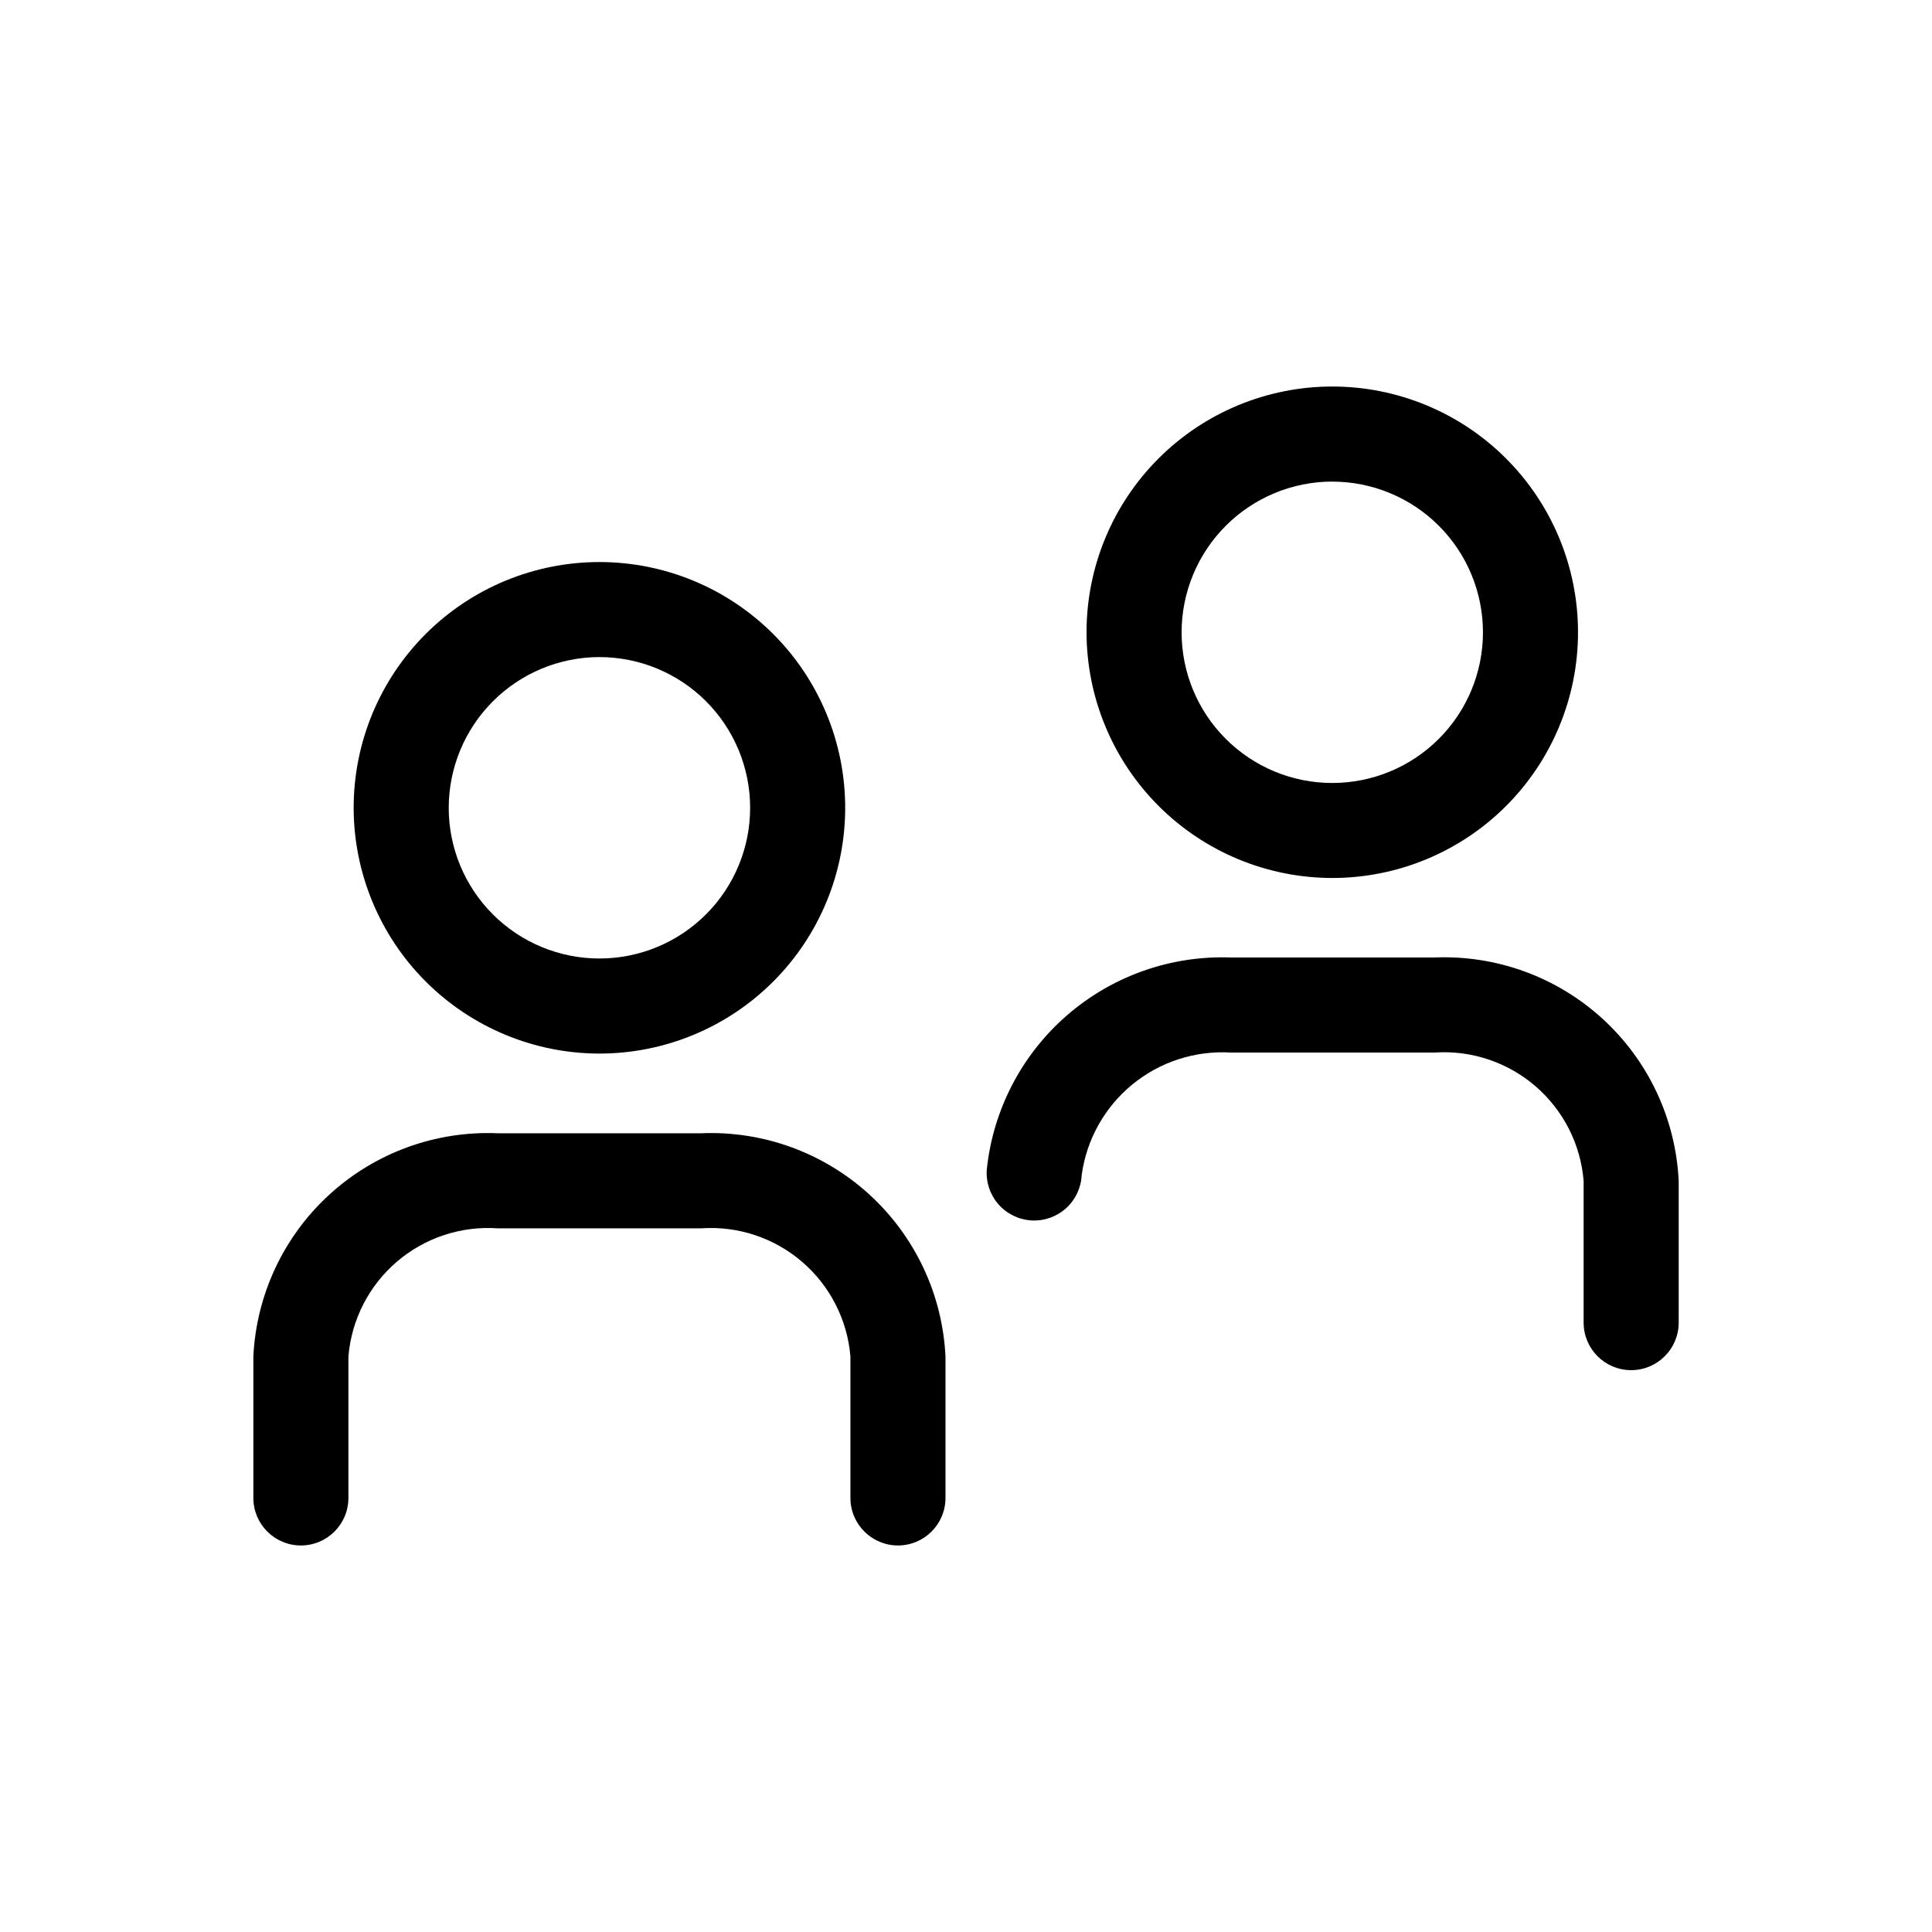 <?xml version="1.0" encoding="UTF-8"?>
<!-- Uploaded to: ICON Repo, www.svgrepo.com, Generator: ICON Repo Mixer Tools -->
<svg fill="#000000" width="800px" height="800px" version="1.1" viewBox="144 144 512 512" xmlns="http://www.w3.org/2000/svg">
 <path d="m302.84 423.21c17.277 0 33.844-6.859 46.059-19.07 12.219-12.215 19.082-28.777 19.086-46.055 0-17.273-6.859-33.84-19.07-46.055-12.215-12.219-28.781-19.082-46.055-19.082-17.277 0-33.844 6.859-46.059 19.074-12.215 12.215-19.078 28.781-19.078 46.055 0.02 17.266 6.887 33.82 19.094 46.031 12.207 12.211 28.758 19.078 46.023 19.102zm0-105.07v-0.004c10.594 0 20.758 4.203 28.25 11.691 7.492 7.488 11.703 17.648 11.703 28.242 0.004 10.594-4.203 20.754-11.695 28.246-7.488 7.492-17.648 11.699-28.242 11.699-10.594 0.004-20.754-4.207-28.242-11.695-7.492-7.492-11.699-17.652-11.699-28.246 0.016-10.586 4.223-20.734 11.707-28.219 7.488-7.488 17.633-11.703 28.219-11.719zm91.723 185.34v37.492-0.004c0 6.957-5.641 12.598-12.594 12.598-6.957 0-12.598-5.641-12.598-12.598v-37.492c-0.809-9.719-5.41-18.73-12.812-25.086-7.398-6.356-17.004-9.543-26.734-8.871h-53.945c-9.73-0.672-19.336 2.516-26.734 8.871-7.402 6.356-12.004 15.367-12.812 25.086v37.492c0 6.957-5.641 12.598-12.598 12.598-6.953 0-12.594-5.641-12.594-12.598v-37.492c0.793-16.41 8.047-31.84 20.176-42.922 12.129-11.082 28.148-16.914 44.562-16.227h53.938c16.414-0.691 32.438 5.144 44.57 16.227 12.129 11.082 19.383 26.512 20.176 42.922zm102.51-126.8v-0.004c17.27 0 33.832-6.863 46.047-19.074 12.211-12.215 19.07-28.777 19.07-46.047 0-17.273-6.863-33.836-19.074-46.047-12.211-12.215-28.777-19.074-46.047-19.074-17.27 0-33.836 6.859-46.047 19.07-12.215 12.211-19.074 28.773-19.078 46.047 0.02 17.266 6.887 33.82 19.098 46.031 12.207 12.211 28.762 19.078 46.031 19.094zm0-105.04v-0.004c10.59 0 20.746 4.211 28.234 11.699 7.488 7.488 11.695 17.648 11.691 28.238 0 10.59-4.207 20.746-11.699 28.234-7.488 7.488-17.645 11.695-28.238 11.691-10.59 0-20.746-4.211-28.234-11.699s-11.691-17.645-11.691-28.238c0.012-10.586 4.223-20.738 11.711-28.227 7.484-7.488 17.637-11.699 28.227-11.711zm91.797 185.32v37.555-0.004c0 6.957-5.641 12.594-12.598 12.594-6.953 0-12.594-5.637-12.594-12.594v-37.566c-0.797-9.727-5.394-18.75-12.797-25.117-7.402-6.363-17.012-9.559-26.75-8.887h-53.91c-9.48-0.578-18.832 2.449-26.168 8.48-7.34 6.031-12.129 14.613-13.402 24.027-0.156 3.367-1.66 6.531-4.172 8.781-2.512 2.25-5.816 3.402-9.184 3.195-3.363-0.211-6.508-1.758-8.719-4.301-2.215-2.539-3.32-5.863-3.062-9.227 1.656-15.82 9.258-30.418 21.273-40.844 12.012-10.426 27.539-15.895 43.434-15.305h53.91c16.422-0.684 32.445 5.156 44.574 16.246 12.129 11.094 19.379 26.531 20.164 42.949z"/>
</svg>
